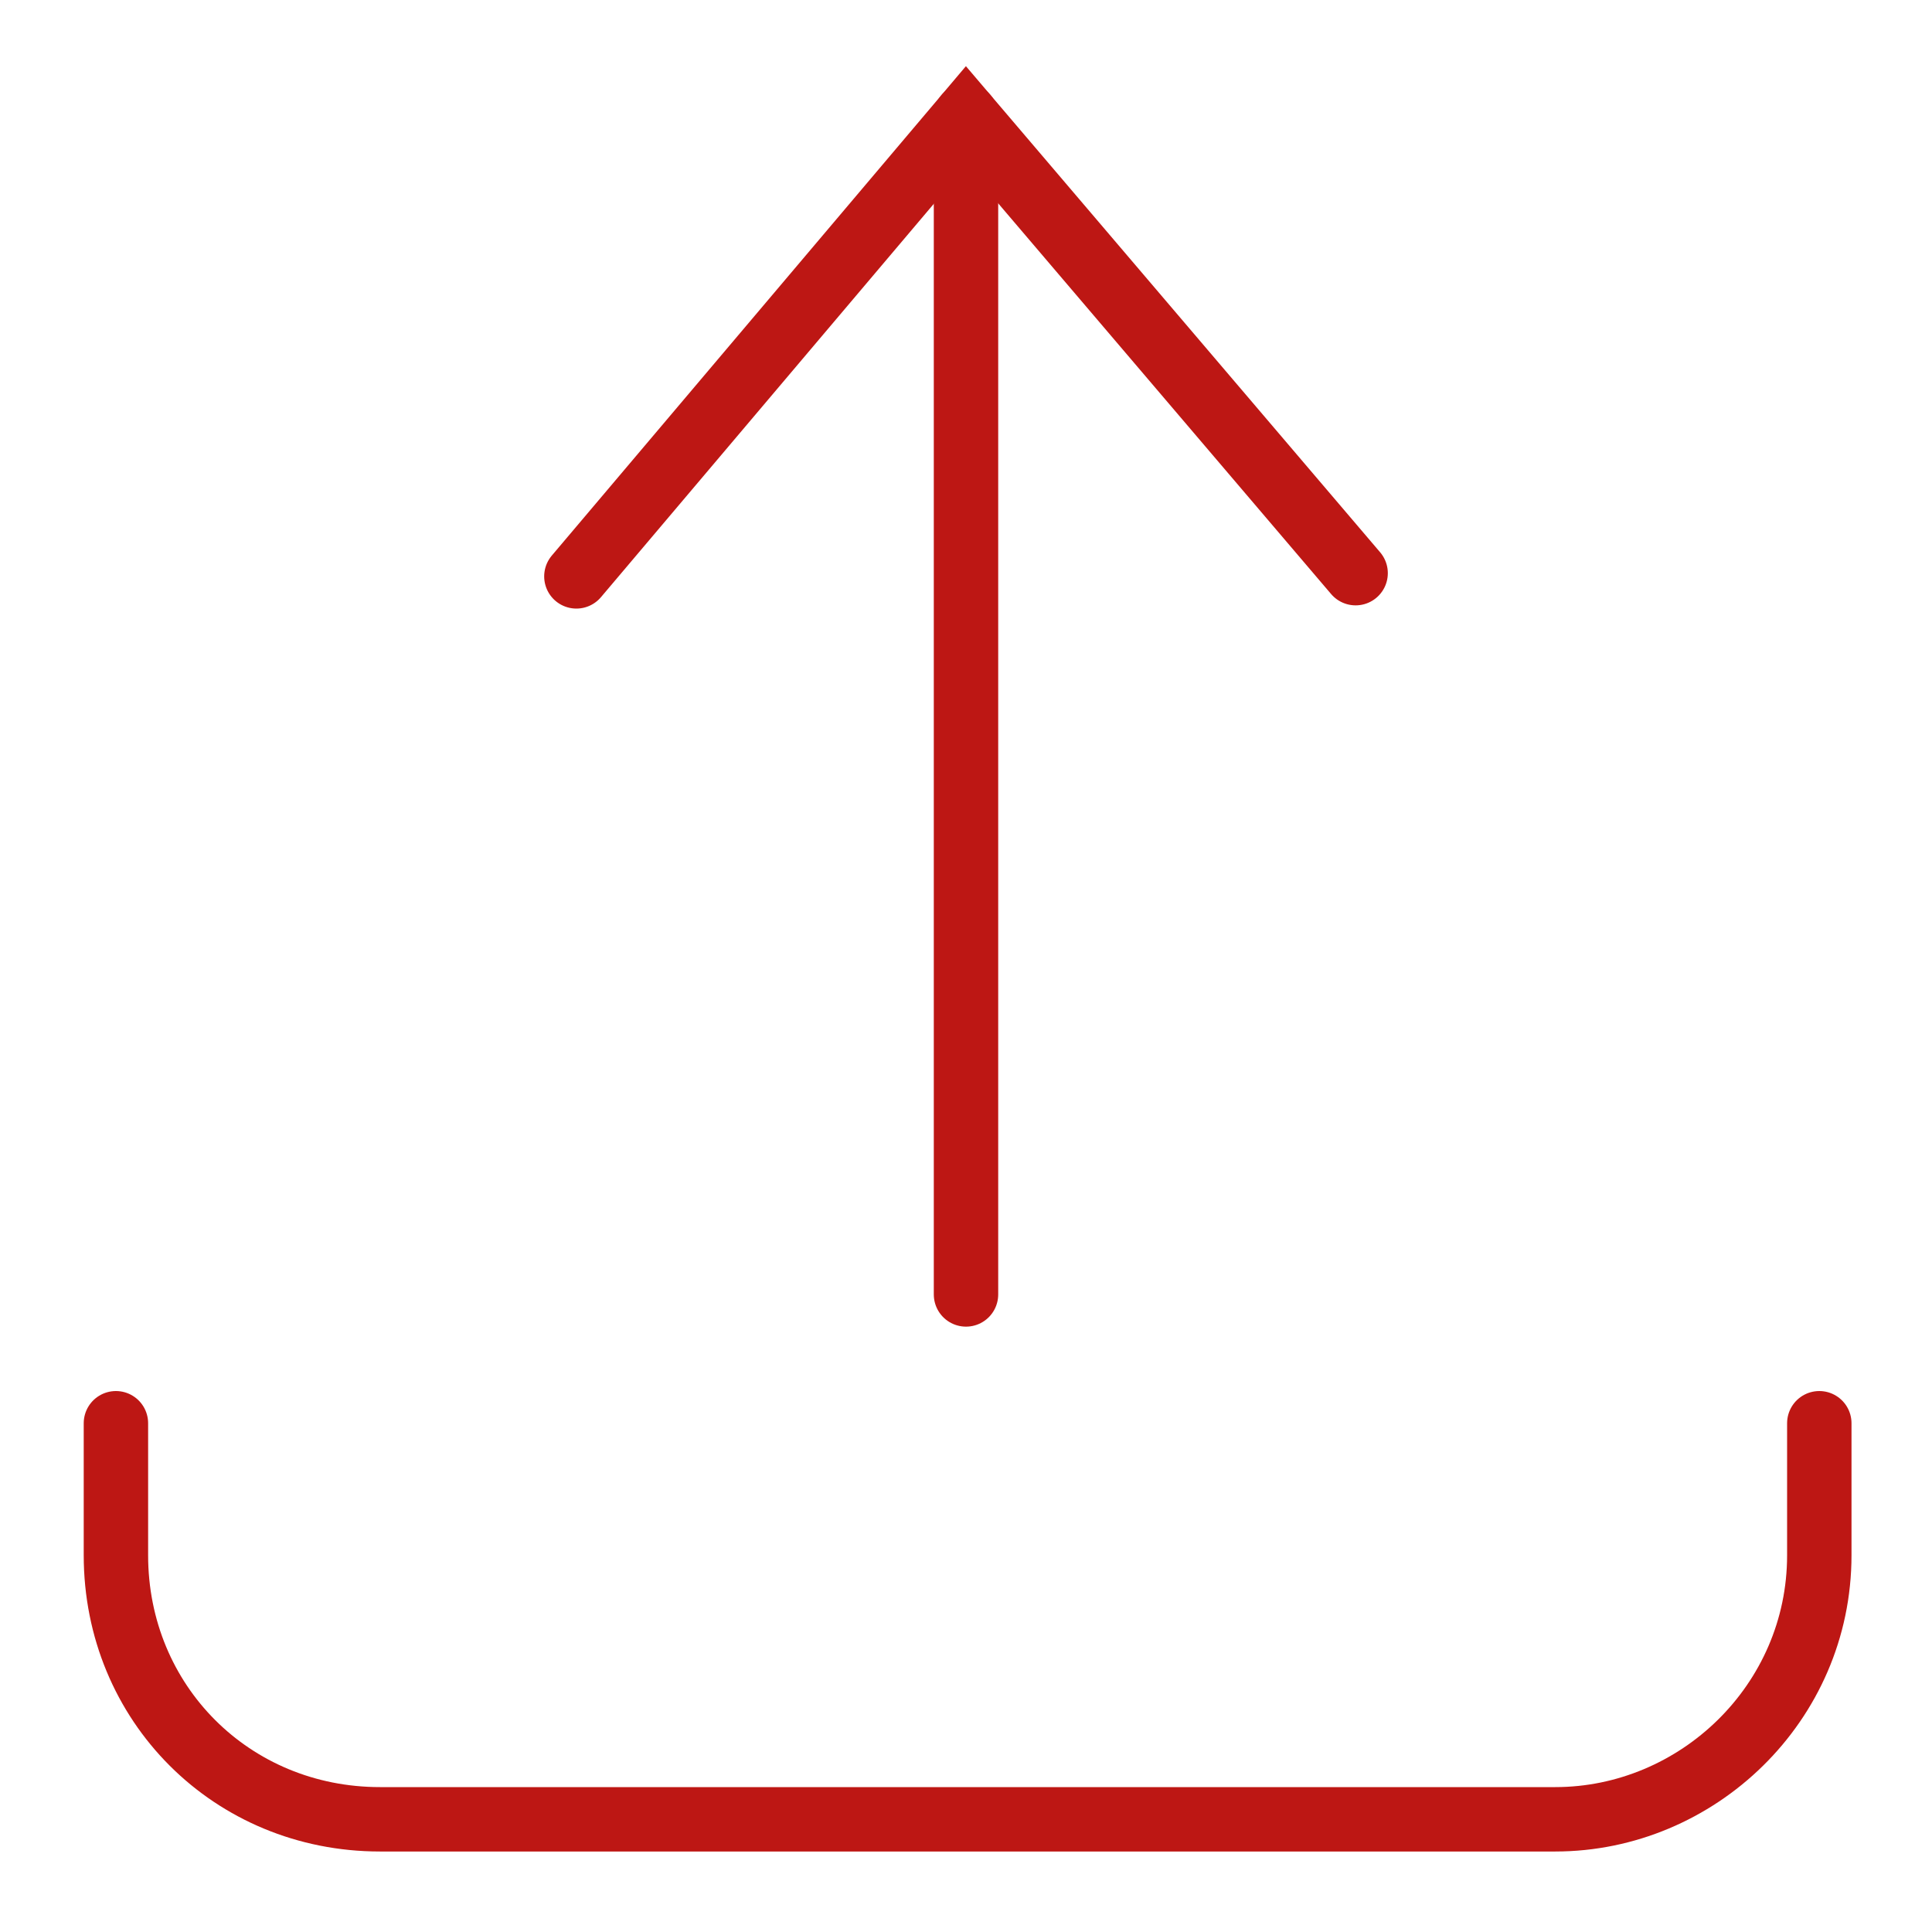 <?xml version="1.0" encoding="UTF-8"?> <svg xmlns="http://www.w3.org/2000/svg" xmlns:xlink="http://www.w3.org/1999/xlink" x="0px" y="0px" width="60px" height="60px" viewBox="0 0 60 60"><path fill="none" stroke="#bd1714" stroke-linecap="round" stroke-width="2" d="M3.6,44.2v4.1c0,4.6,3.6,8.2,8.2,8.2l0,0h36.5c4.4,0,8.2-3.6,8.2-8.2l0,0v-4.1"></path><path fill="none" stroke="#bd1714" stroke-linecap="round" stroke-width="2" d="M17.9,17.9L30,3.6l12.1,14.2"></path><line fill="none" stroke="#bd1714" stroke-linecap="round" stroke-width="2" x1="30" y1="3.6" x2="30" y2="40.2"></line></svg> 